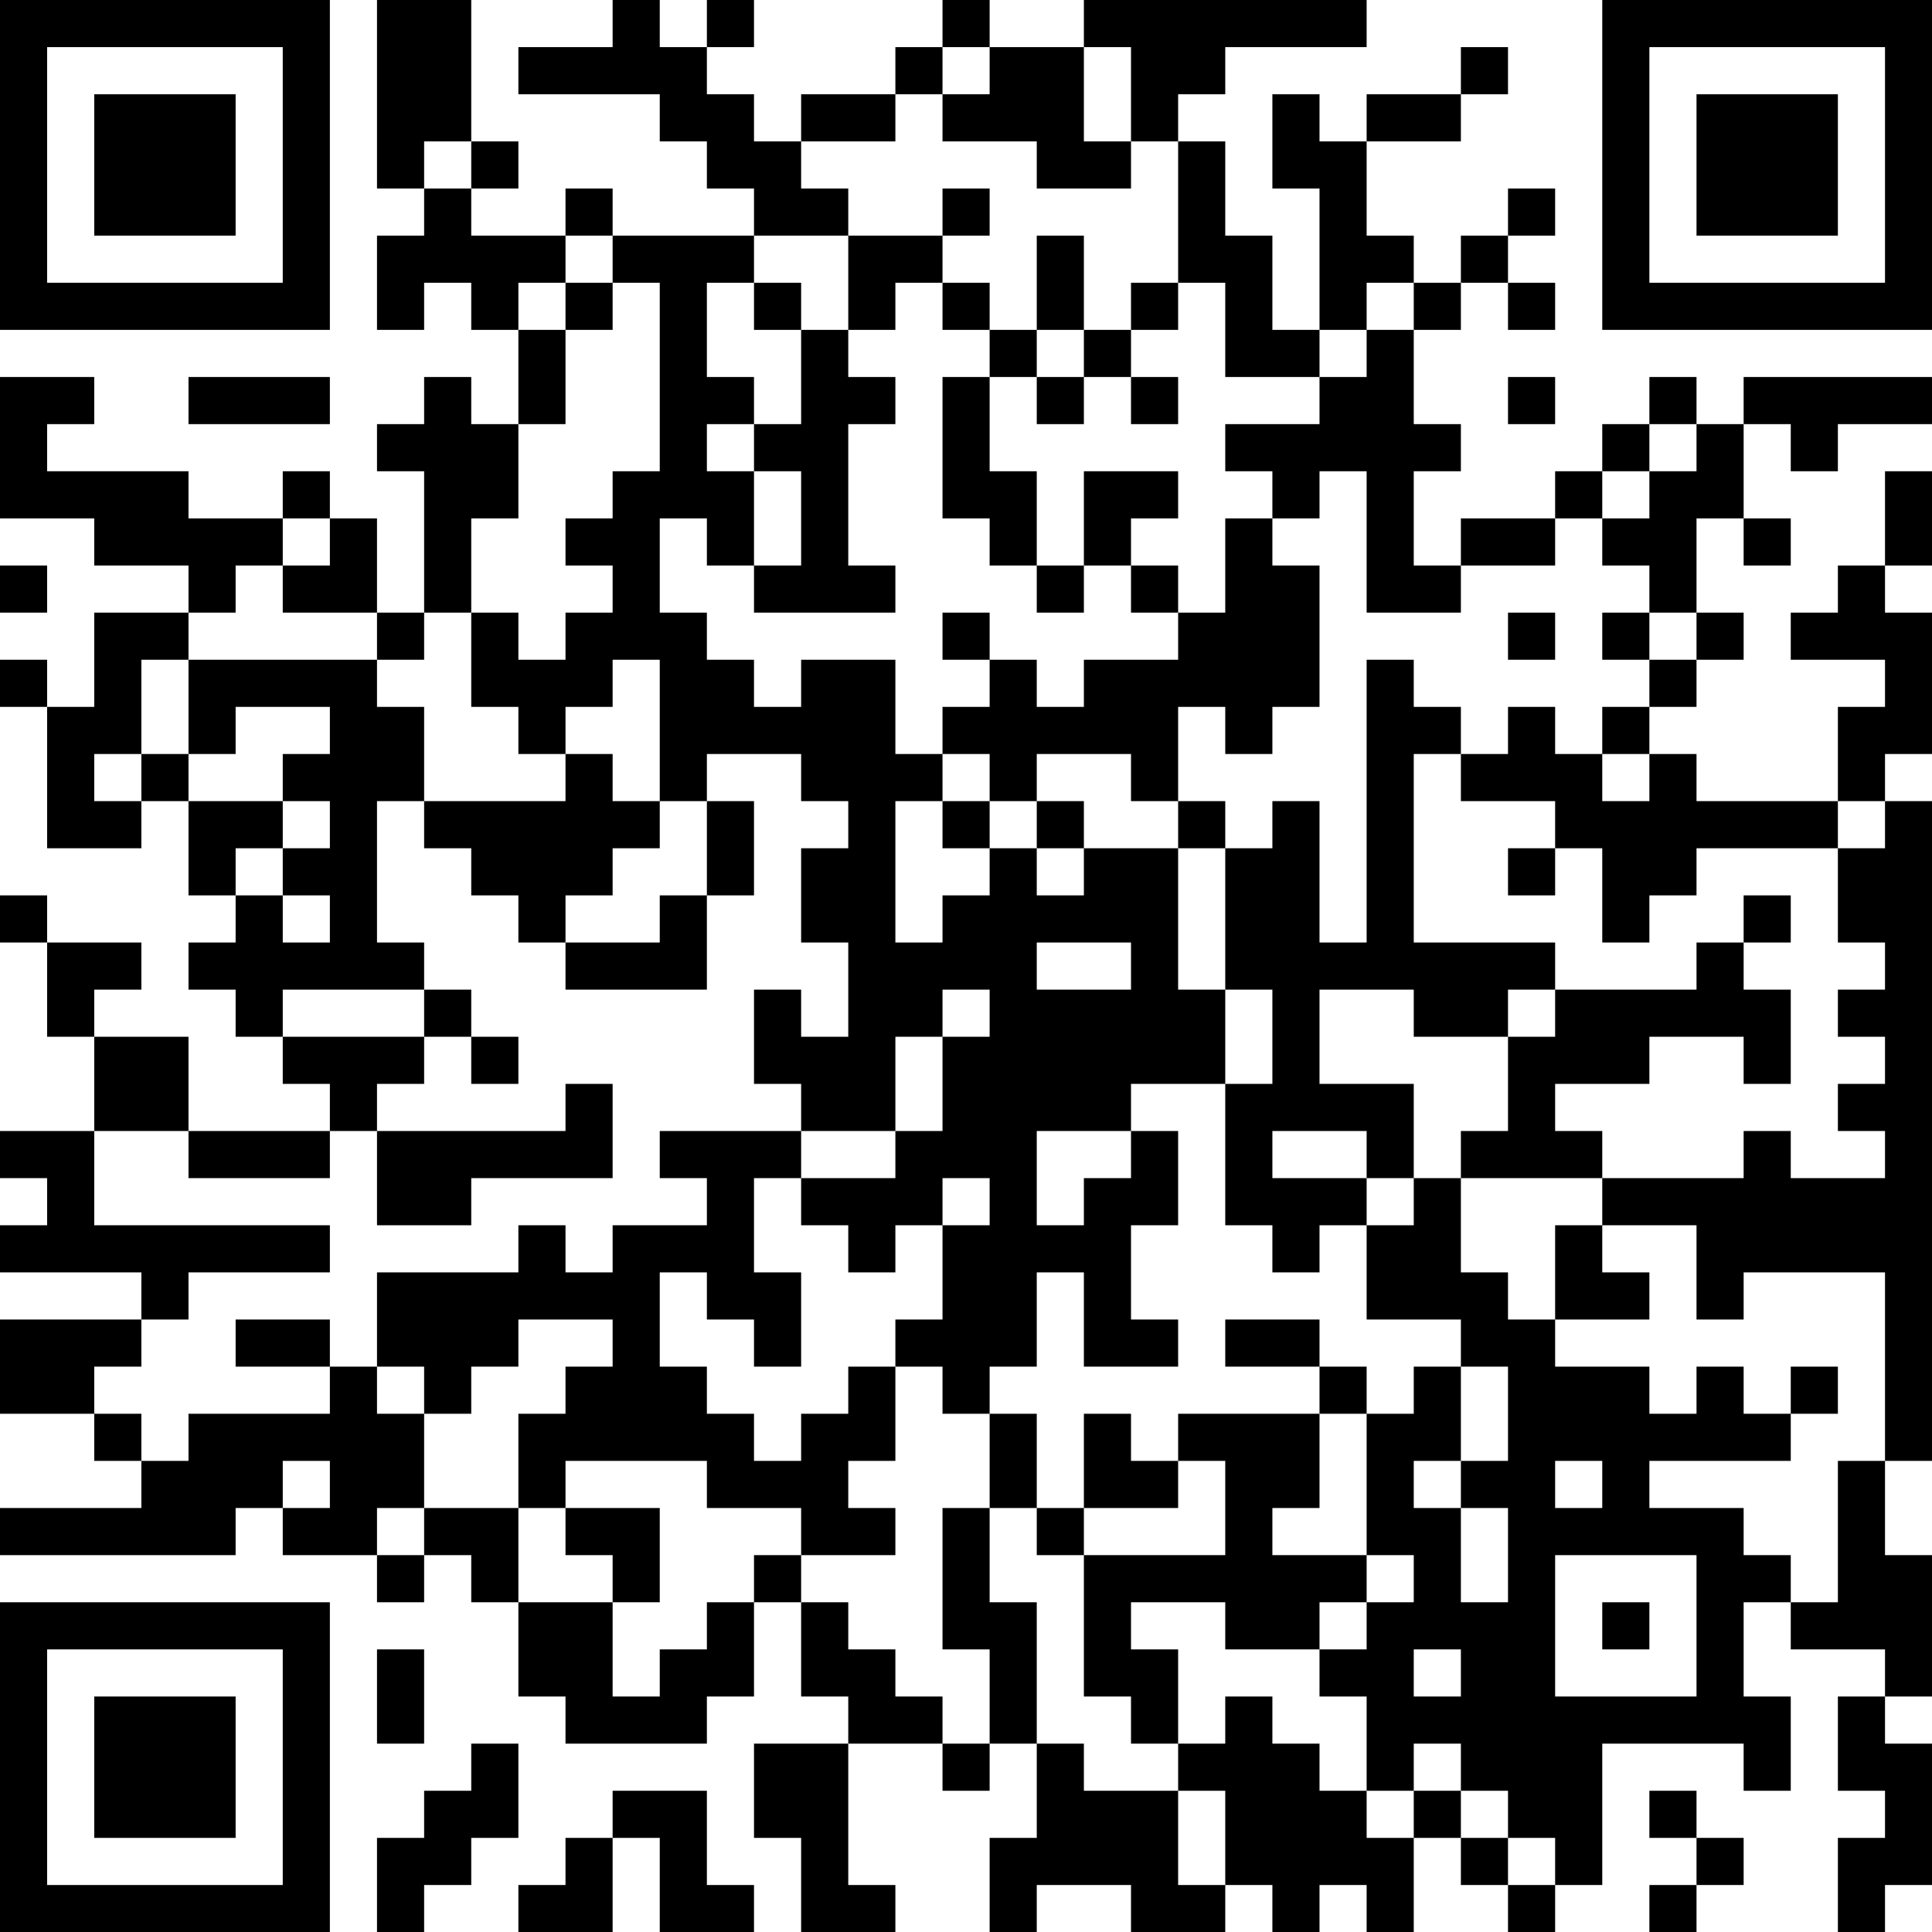 <?xml version="1.0" encoding="UTF-8"?>
<svg xmlns="http://www.w3.org/2000/svg" version="1.1" width="250" height="250" viewBox="0 0 250 250"><rect x="0" y="0" width="250" height="250" fill="#ffffff"/><g transform="scale(6.098)"><g transform="translate(0,0)"><path fill-rule="evenodd" d="M8 0L8 4L9 4L9 5L8 5L8 7L9 7L9 6L10 6L10 7L11 7L11 9L10 9L10 8L9 8L9 9L8 9L8 10L9 10L9 13L8 13L8 11L7 11L7 10L6 10L6 11L4 11L4 10L1 10L1 9L2 9L2 8L0 8L0 11L2 11L2 12L4 12L4 13L2 13L2 15L1 15L1 14L0 14L0 15L1 15L1 18L3 18L3 17L4 17L4 19L5 19L5 20L4 20L4 21L5 21L5 22L6 22L6 23L7 23L7 24L4 24L4 22L2 22L2 21L3 21L3 20L1 20L1 19L0 19L0 20L1 20L1 22L2 22L2 24L0 24L0 25L1 25L1 26L0 26L0 27L3 27L3 28L0 28L0 30L2 30L2 31L3 31L3 32L0 32L0 33L5 33L5 32L6 32L6 33L8 33L8 34L9 34L9 33L10 33L10 34L11 34L11 36L12 36L12 37L15 37L15 36L16 36L16 34L17 34L17 36L18 36L18 37L16 37L16 39L17 39L17 41L19 41L19 40L18 40L18 37L20 37L20 38L21 38L21 37L22 37L22 39L21 39L21 41L22 41L22 40L24 40L24 41L26 41L26 40L27 40L27 41L28 41L28 40L29 40L29 41L30 41L30 39L31 39L31 40L32 40L32 41L33 41L33 40L34 40L34 37L37 37L37 38L38 38L38 36L37 36L37 34L38 34L38 35L40 35L40 36L39 36L39 38L40 38L40 39L39 39L39 41L40 41L40 40L41 40L41 37L40 37L40 36L41 36L41 33L40 33L40 31L41 31L41 17L40 17L40 16L41 16L41 13L40 13L40 12L41 12L41 10L40 10L40 12L39 12L39 13L38 13L38 14L40 14L40 15L39 15L39 17L36 17L36 16L35 16L35 15L36 15L36 14L37 14L37 13L36 13L36 11L37 11L37 12L38 12L38 11L37 11L37 9L38 9L38 10L39 10L39 9L41 9L41 8L37 8L37 9L36 9L36 8L35 8L35 9L34 9L34 10L33 10L33 11L31 11L31 12L30 12L30 10L31 10L31 9L30 9L30 7L31 7L31 6L32 6L32 7L33 7L33 6L32 6L32 5L33 5L33 4L32 4L32 5L31 5L31 6L30 6L30 5L29 5L29 3L31 3L31 2L32 2L32 1L31 1L31 2L29 2L29 3L28 3L28 2L27 2L27 4L28 4L28 7L27 7L27 5L26 5L26 3L25 3L25 2L26 2L26 1L29 1L29 0L23 0L23 1L21 1L21 0L20 0L20 1L19 1L19 2L17 2L17 3L16 3L16 2L15 2L15 1L16 1L16 0L15 0L15 1L14 1L14 0L13 0L13 1L11 1L11 2L14 2L14 3L15 3L15 4L16 4L16 5L13 5L13 4L12 4L12 5L10 5L10 4L11 4L11 3L10 3L10 0ZM20 1L20 2L19 2L19 3L17 3L17 4L18 4L18 5L16 5L16 6L15 6L15 8L16 8L16 9L15 9L15 10L16 10L16 12L15 12L15 11L14 11L14 13L15 13L15 14L16 14L16 15L17 15L17 14L19 14L19 16L20 16L20 17L19 17L19 20L20 20L20 19L21 19L21 18L22 18L22 19L23 19L23 18L25 18L25 21L26 21L26 23L24 23L24 24L22 24L22 26L23 26L23 25L24 25L24 24L25 24L25 26L24 26L24 28L25 28L25 29L23 29L23 27L22 27L22 29L21 29L21 30L20 30L20 29L19 29L19 28L20 28L20 26L21 26L21 25L20 25L20 26L19 26L19 27L18 27L18 26L17 26L17 25L19 25L19 24L20 24L20 22L21 22L21 21L20 21L20 22L19 22L19 24L17 24L17 23L16 23L16 21L17 21L17 22L18 22L18 20L17 20L17 18L18 18L18 17L17 17L17 16L15 16L15 17L14 17L14 14L13 14L13 15L12 15L12 16L11 16L11 15L10 15L10 13L11 13L11 14L12 14L12 13L13 13L13 12L12 12L12 11L13 11L13 10L14 10L14 6L13 6L13 5L12 5L12 6L11 6L11 7L12 7L12 9L11 9L11 11L10 11L10 13L9 13L9 14L8 14L8 13L6 13L6 12L7 12L7 11L6 11L6 12L5 12L5 13L4 13L4 14L3 14L3 16L2 16L2 17L3 17L3 16L4 16L4 17L6 17L6 18L5 18L5 19L6 19L6 20L7 20L7 19L6 19L6 18L7 18L7 17L6 17L6 16L7 16L7 15L5 15L5 16L4 16L4 14L8 14L8 15L9 15L9 17L8 17L8 20L9 20L9 21L6 21L6 22L9 22L9 23L8 23L8 24L7 24L7 25L4 25L4 24L2 24L2 26L7 26L7 27L4 27L4 28L3 28L3 29L2 29L2 30L3 30L3 31L4 31L4 30L7 30L7 29L8 29L8 30L9 30L9 32L8 32L8 33L9 33L9 32L11 32L11 34L13 34L13 36L14 36L14 35L15 35L15 34L16 34L16 33L17 33L17 34L18 34L18 35L19 35L19 36L20 36L20 37L21 37L21 35L20 35L20 32L21 32L21 34L22 34L22 37L23 37L23 38L25 38L25 40L26 40L26 38L25 38L25 37L26 37L26 36L27 36L27 37L28 37L28 38L29 38L29 39L30 39L30 38L31 38L31 39L32 39L32 40L33 40L33 39L32 39L32 38L31 38L31 37L30 37L30 38L29 38L29 36L28 36L28 35L29 35L29 34L30 34L30 33L29 33L29 30L30 30L30 29L31 29L31 31L30 31L30 32L31 32L31 34L32 34L32 32L31 32L31 31L32 31L32 29L31 29L31 28L29 28L29 26L30 26L30 25L31 25L31 27L32 27L32 28L33 28L33 29L35 29L35 30L36 30L36 29L37 29L37 30L38 30L38 31L35 31L35 32L37 32L37 33L38 33L38 34L39 34L39 31L40 31L40 27L37 27L37 28L36 28L36 26L34 26L34 25L37 25L37 24L38 24L38 25L40 25L40 24L39 24L39 23L40 23L40 22L39 22L39 21L40 21L40 20L39 20L39 18L40 18L40 17L39 17L39 18L36 18L36 19L35 19L35 20L34 20L34 18L33 18L33 17L31 17L31 16L32 16L32 15L33 15L33 16L34 16L34 17L35 17L35 16L34 16L34 15L35 15L35 14L36 14L36 13L35 13L35 12L34 12L34 11L35 11L35 10L36 10L36 9L35 9L35 10L34 10L34 11L33 11L33 12L31 12L31 13L29 13L29 10L28 10L28 11L27 11L27 10L26 10L26 9L28 9L28 8L29 8L29 7L30 7L30 6L29 6L29 7L28 7L28 8L26 8L26 6L25 6L25 3L24 3L24 1L23 1L23 3L24 3L24 4L22 4L22 3L20 3L20 2L21 2L21 1ZM9 3L9 4L10 4L10 3ZM20 4L20 5L18 5L18 7L17 7L17 6L16 6L16 7L17 7L17 9L16 9L16 10L17 10L17 12L16 12L16 13L19 13L19 12L18 12L18 9L19 9L19 8L18 8L18 7L19 7L19 6L20 6L20 7L21 7L21 8L20 8L20 11L21 11L21 12L22 12L22 13L23 13L23 12L24 12L24 13L25 13L25 14L23 14L23 15L22 15L22 14L21 14L21 13L20 13L20 14L21 14L21 15L20 15L20 16L21 16L21 17L20 17L20 18L21 18L21 17L22 17L22 18L23 18L23 17L22 17L22 16L24 16L24 17L25 17L25 18L26 18L26 21L27 21L27 23L26 23L26 26L27 26L27 27L28 27L28 26L29 26L29 25L30 25L30 23L28 23L28 21L30 21L30 22L32 22L32 24L31 24L31 25L34 25L34 24L33 24L33 23L35 23L35 22L37 22L37 23L38 23L38 21L37 21L37 20L38 20L38 19L37 19L37 20L36 20L36 21L33 21L33 20L30 20L30 16L31 16L31 15L30 15L30 14L29 14L29 20L28 20L28 17L27 17L27 18L26 18L26 17L25 17L25 15L26 15L26 16L27 16L27 15L28 15L28 12L27 12L27 11L26 11L26 13L25 13L25 12L24 12L24 11L25 11L25 10L23 10L23 12L22 12L22 10L21 10L21 8L22 8L22 9L23 9L23 8L24 8L24 9L25 9L25 8L24 8L24 7L25 7L25 6L24 6L24 7L23 7L23 5L22 5L22 7L21 7L21 6L20 6L20 5L21 5L21 4ZM12 6L12 7L13 7L13 6ZM22 7L22 8L23 8L23 7ZM4 8L4 9L7 9L7 8ZM32 8L32 9L33 9L33 8ZM0 12L0 13L1 13L1 12ZM32 13L32 14L33 14L33 13ZM34 13L34 14L35 14L35 13ZM12 16L12 17L9 17L9 18L10 18L10 19L11 19L11 20L12 20L12 21L15 21L15 19L16 19L16 17L15 17L15 19L14 19L14 20L12 20L12 19L13 19L13 18L14 18L14 17L13 17L13 16ZM32 18L32 19L33 19L33 18ZM22 20L22 21L24 21L24 20ZM9 21L9 22L10 22L10 23L11 23L11 22L10 22L10 21ZM32 21L32 22L33 22L33 21ZM12 23L12 24L8 24L8 26L10 26L10 25L13 25L13 23ZM14 24L14 25L15 25L15 26L13 26L13 27L12 27L12 26L11 26L11 27L8 27L8 29L9 29L9 30L10 30L10 29L11 29L11 28L13 28L13 29L12 29L12 30L11 30L11 32L12 32L12 33L13 33L13 34L14 34L14 32L12 32L12 31L15 31L15 32L17 32L17 33L19 33L19 32L18 32L18 31L19 31L19 29L18 29L18 30L17 30L17 31L16 31L16 30L15 30L15 29L14 29L14 27L15 27L15 28L16 28L16 29L17 29L17 27L16 27L16 25L17 25L17 24ZM27 24L27 25L29 25L29 24ZM33 26L33 28L35 28L35 27L34 27L34 26ZM5 28L5 29L7 29L7 28ZM26 28L26 29L28 29L28 30L25 30L25 31L24 31L24 30L23 30L23 32L22 32L22 30L21 30L21 32L22 32L22 33L23 33L23 36L24 36L24 37L25 37L25 35L24 35L24 34L26 34L26 35L28 35L28 34L29 34L29 33L27 33L27 32L28 32L28 30L29 30L29 29L28 29L28 28ZM38 29L38 30L39 30L39 29ZM6 31L6 32L7 32L7 31ZM25 31L25 32L23 32L23 33L26 33L26 31ZM33 31L33 32L34 32L34 31ZM33 33L33 36L36 36L36 33ZM34 34L34 35L35 35L35 34ZM8 35L8 37L9 37L9 35ZM30 35L30 36L31 36L31 35ZM10 37L10 38L9 38L9 39L8 39L8 41L9 41L9 40L10 40L10 39L11 39L11 37ZM13 38L13 39L12 39L12 40L11 40L11 41L13 41L13 39L14 39L14 41L16 41L16 40L15 40L15 38ZM35 38L35 39L36 39L36 40L35 40L35 41L36 41L36 40L37 40L37 39L36 39L36 38ZM0 0L0 7L7 7L7 0ZM1 1L1 6L6 6L6 1ZM2 2L2 5L5 5L5 2ZM34 0L34 7L41 7L41 0ZM35 1L35 6L40 6L40 1ZM36 2L36 5L39 5L39 2ZM0 34L0 41L7 41L7 34ZM1 35L1 40L6 40L6 35ZM2 36L2 39L5 39L5 36Z" fill="#000000"/></g></g></svg>
